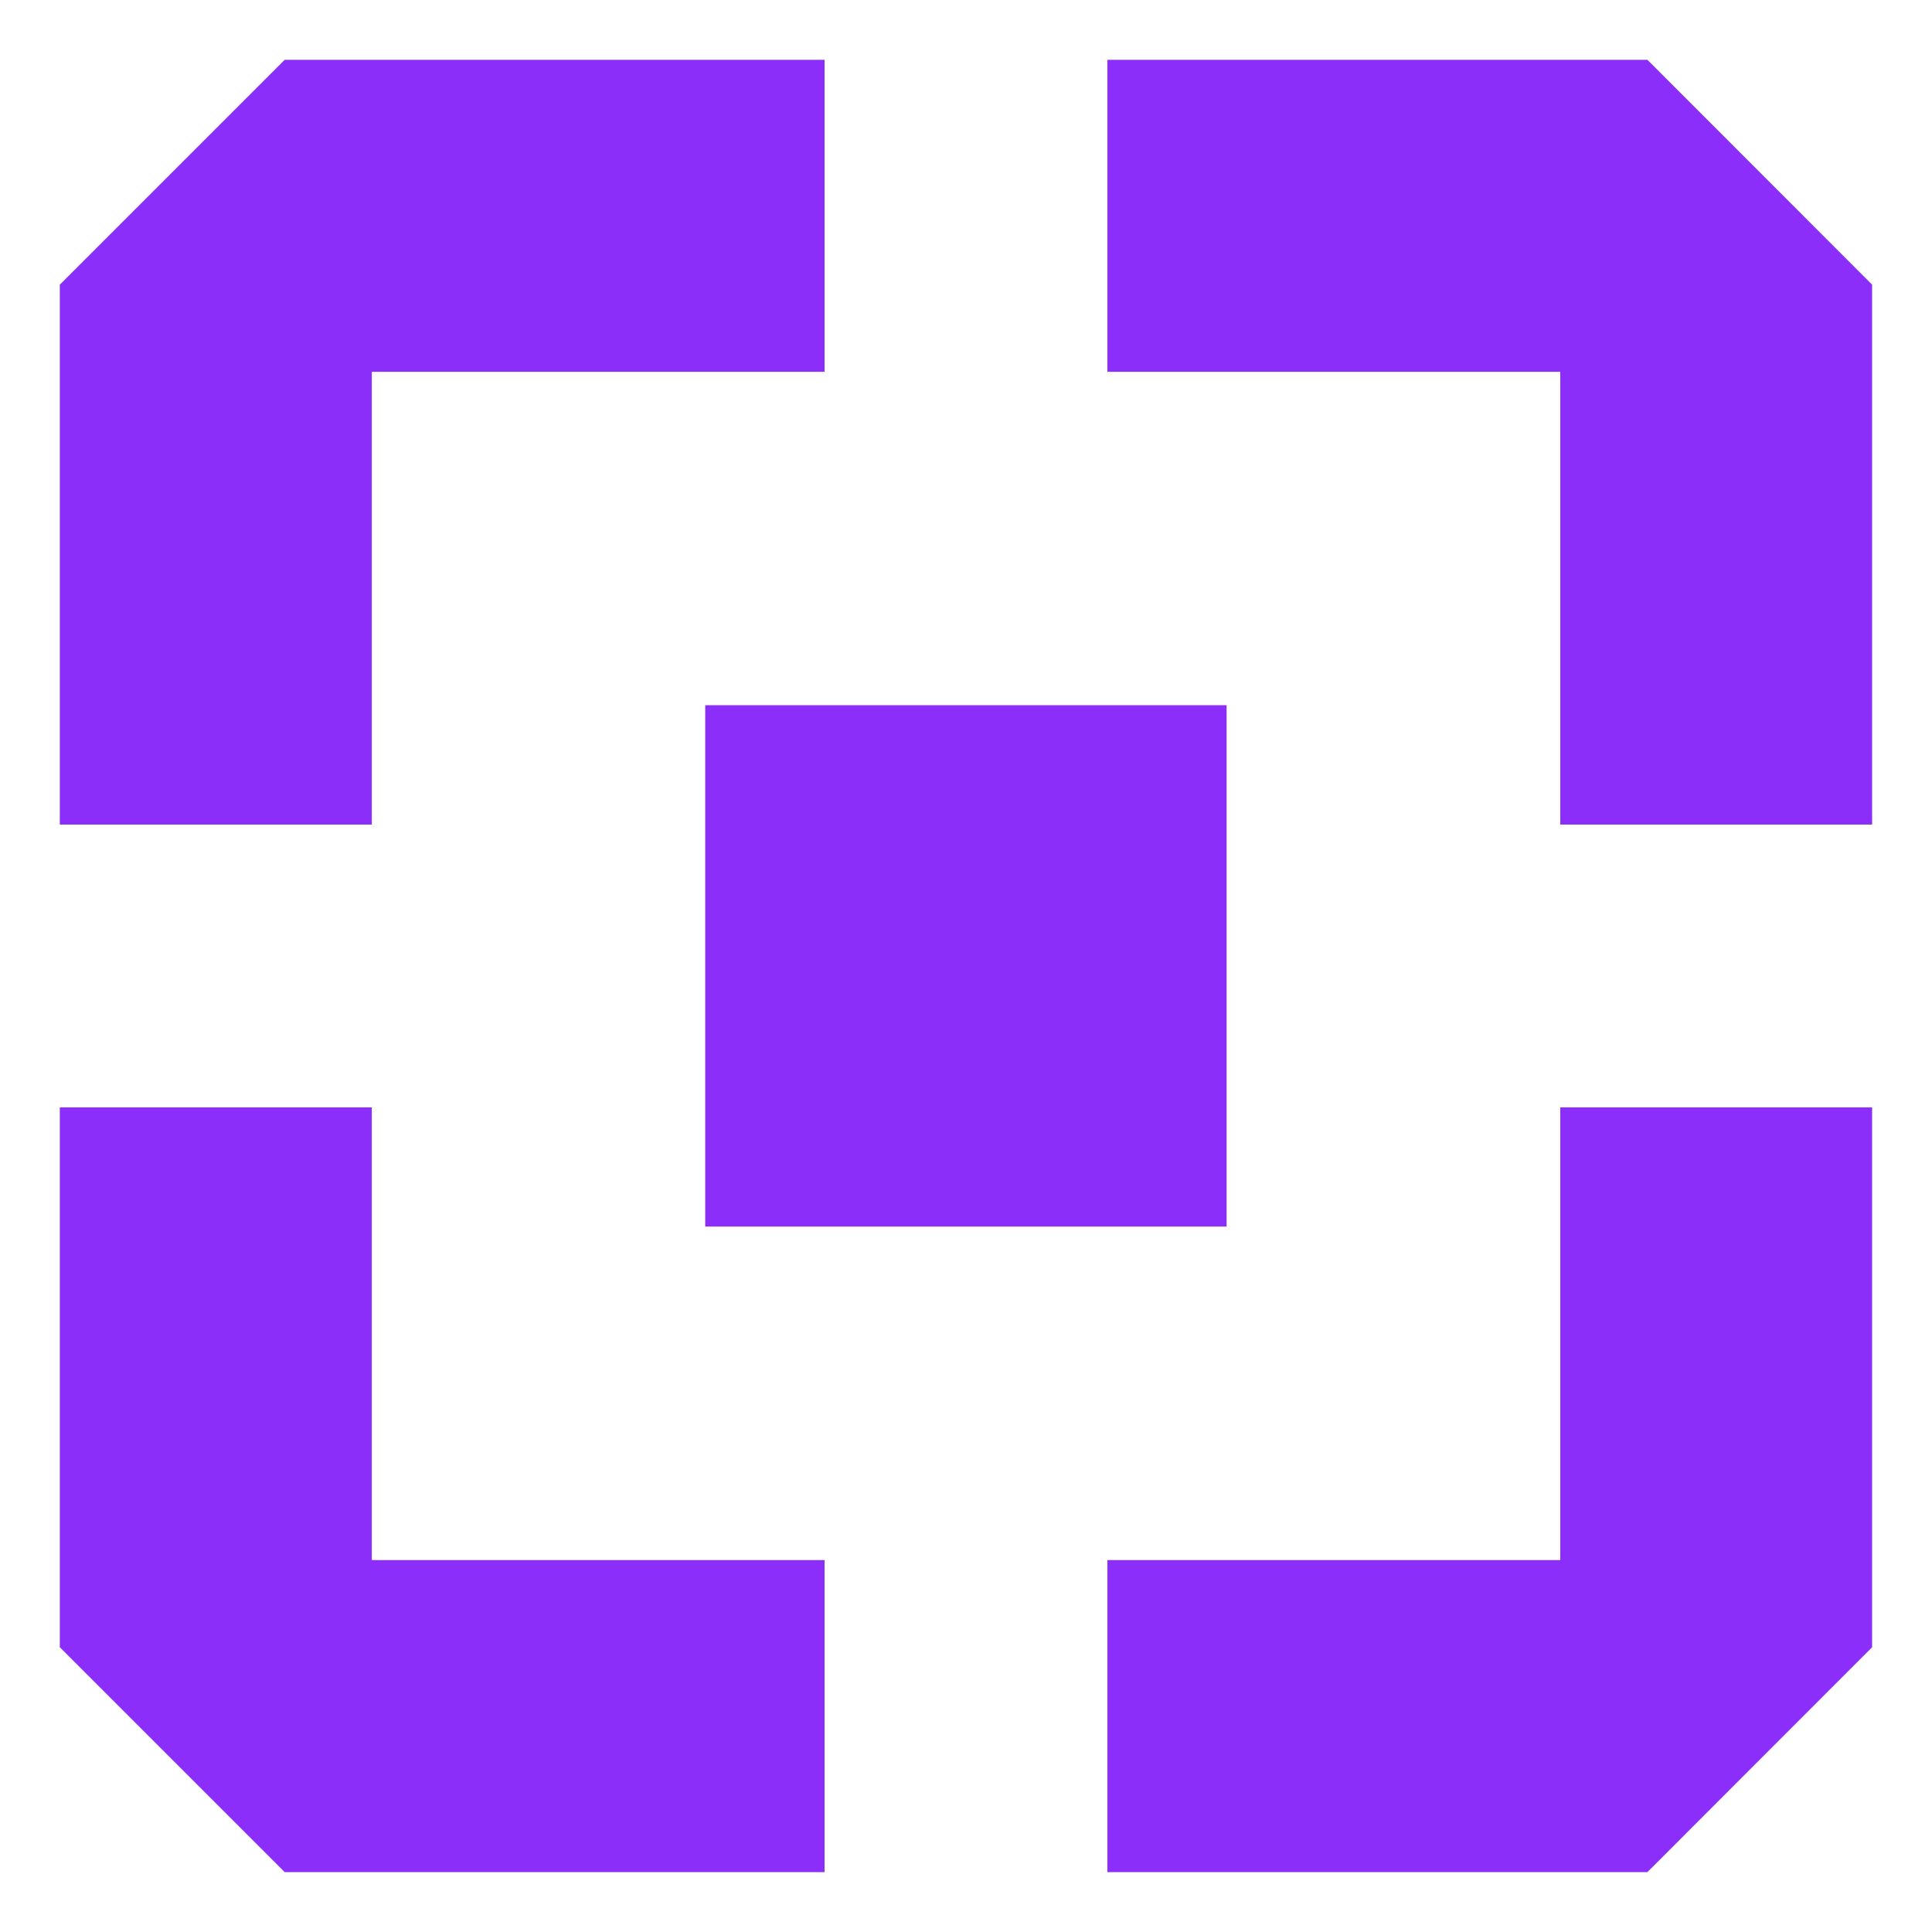 <svg width="512" height="512" viewBox="0 0 512 512" fill="none" xmlns="http://www.w3.org/2000/svg">
<path d="M325.057 186.888H186.893V325.052H325.057V186.888Z" fill="#8B2EF9"/>
<path d="M218.517 15.85V98.536H98.536V218.517H15.85V75.442L75.442 15.85H218.517Z" fill="#8B2EF9"/>
<path d="M496.128 75.442V218.517H413.486V98.536H293.461V15.85H436.58L496.128 75.442Z" fill="#8B2EF9"/>
<path d="M496.128 293.461V436.536L436.58 496.128H293.461V413.442H413.486V293.461H496.128Z" fill="#8B2EF9"/>
<path d="M218.517 413.442V496.128H75.442L15.85 436.536V293.461H98.536V413.442H218.517Z" fill="#8B2EF9"/>
</svg>

